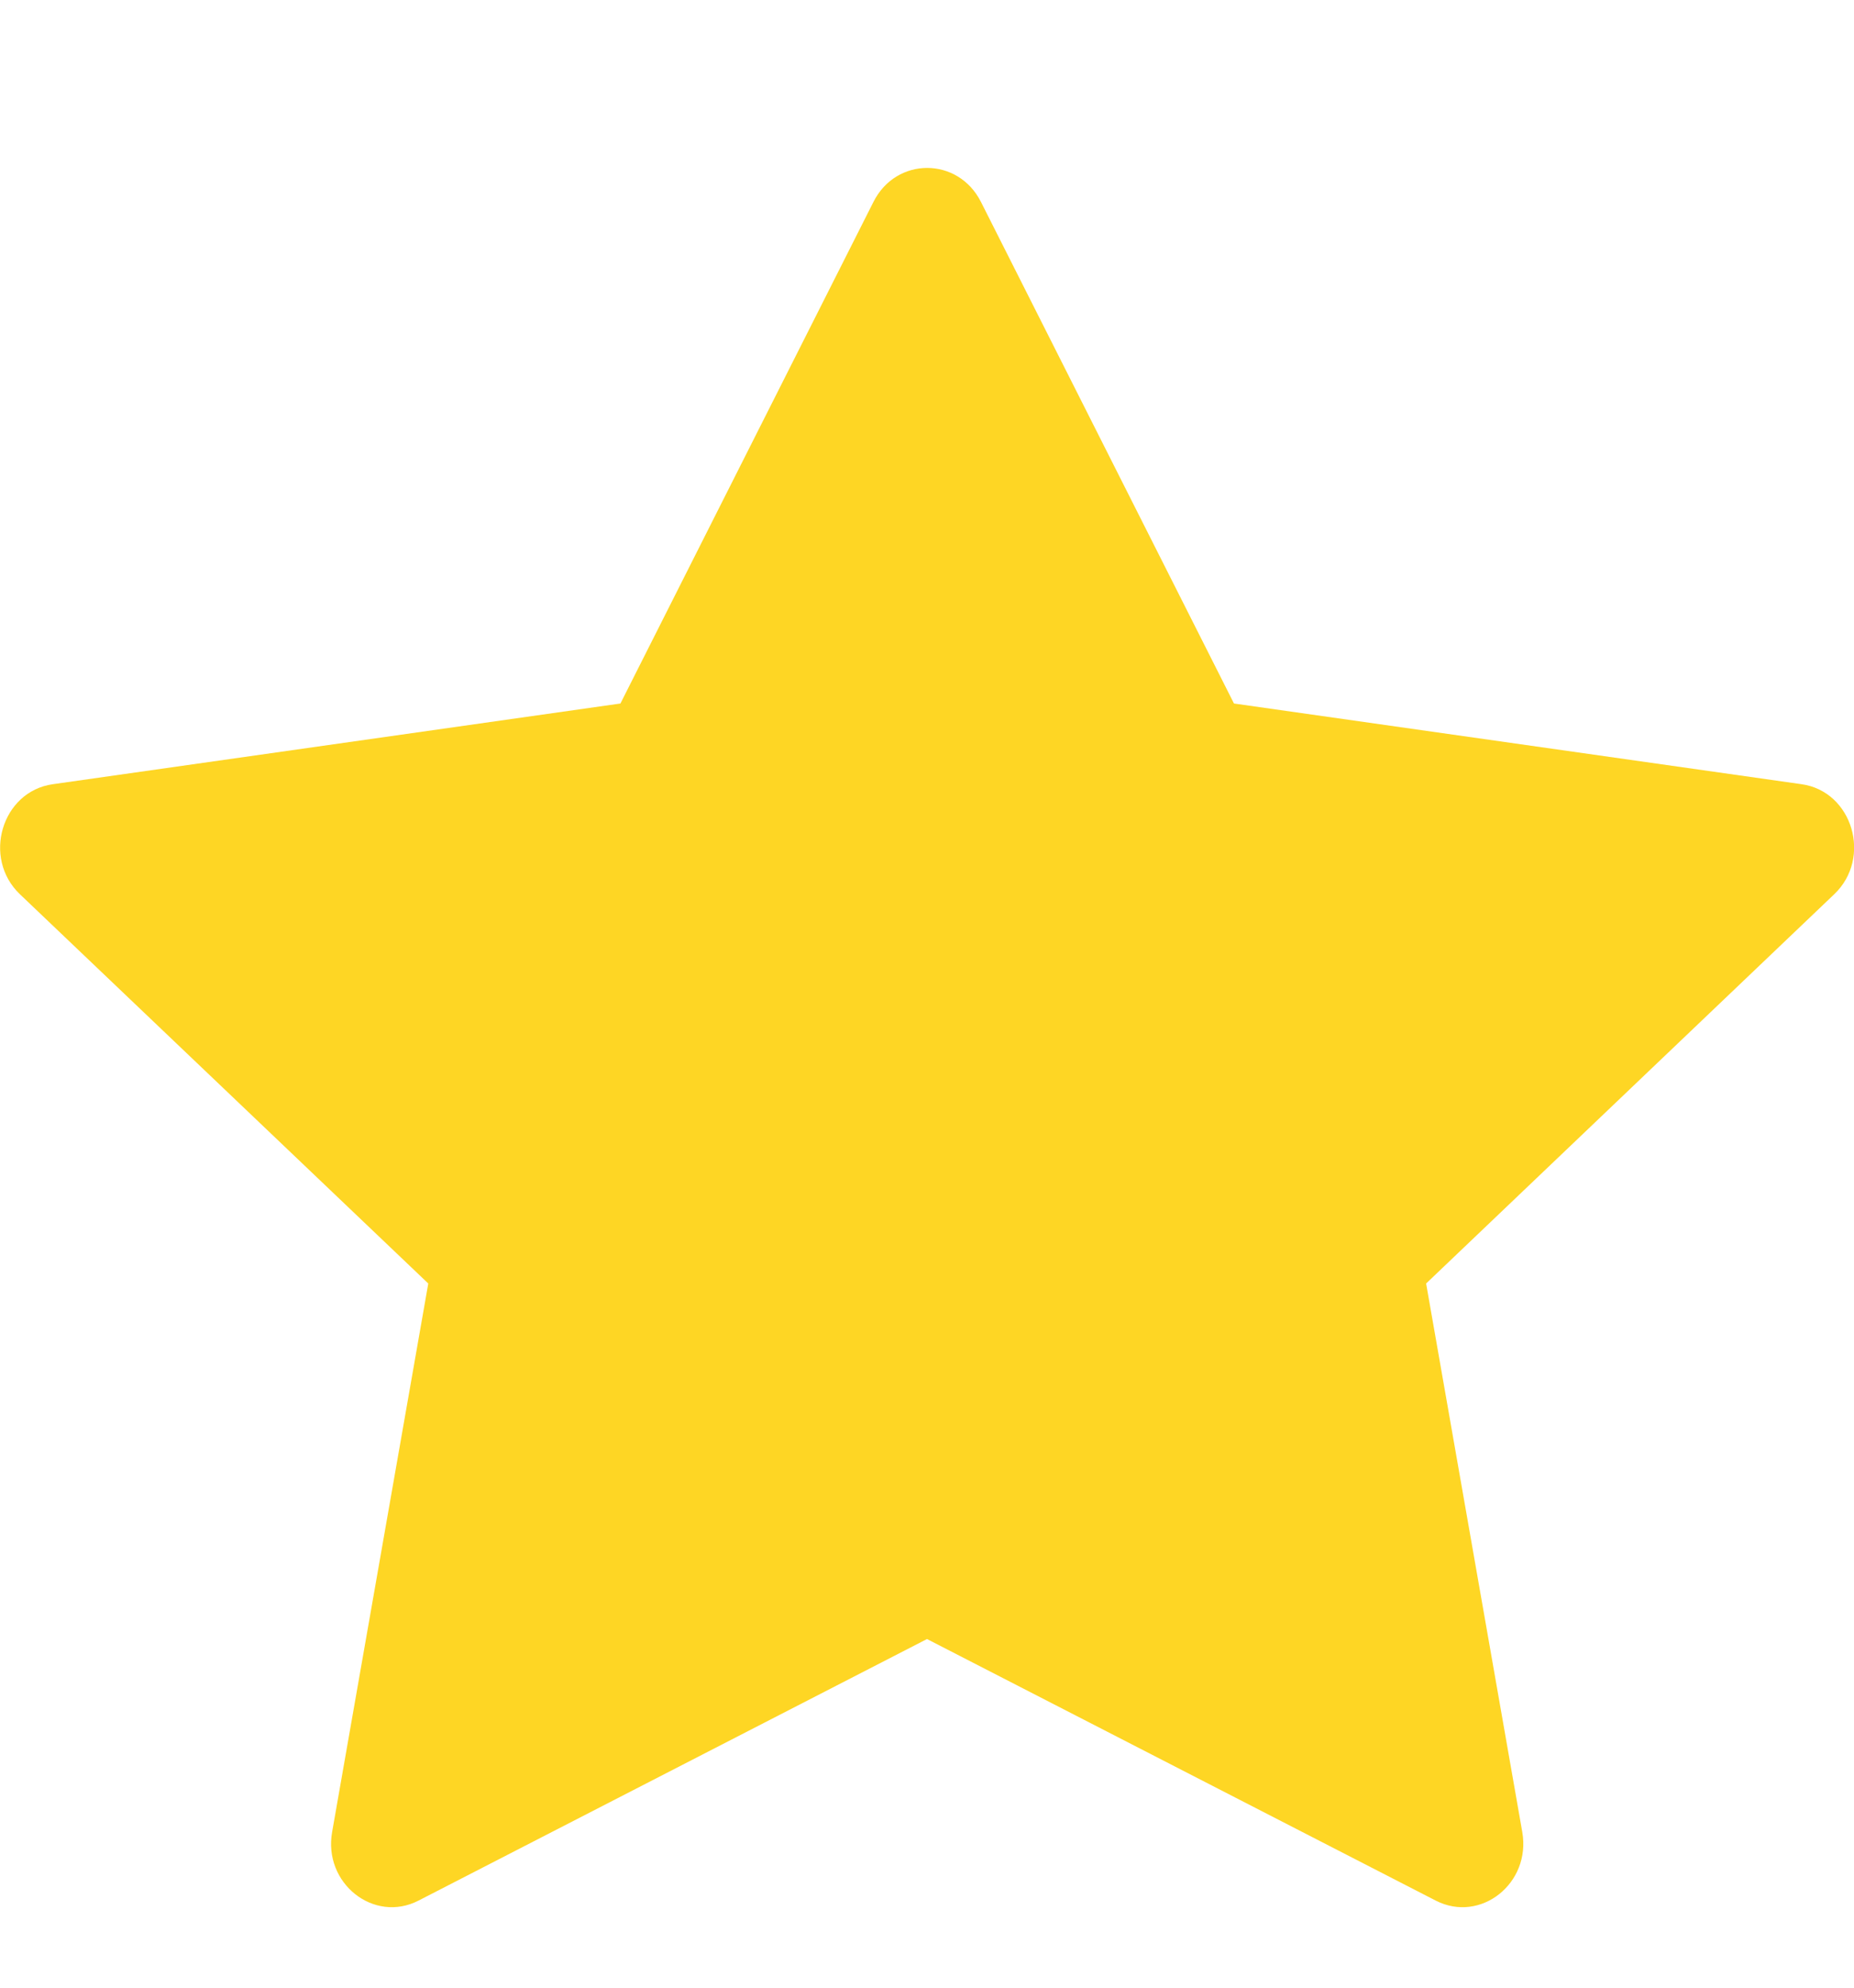 <svg width="14" height="15" viewBox="0 0 14 15" fill="none" xmlns="http://www.w3.org/2000/svg">
<path d="M3.16 14.343C2.823 14.516 2.439 14.212 2.508 13.825L3.234 9.686L0.151 6.749C-0.137 6.475 0.013 5.972 0.399 5.918L4.685 5.309L6.596 1.523C6.768 1.182 7.234 1.182 7.407 1.523L9.318 5.309L13.604 5.918C13.989 5.972 14.139 6.475 13.85 6.749L10.769 9.686L11.495 13.825C11.563 14.212 11.18 14.516 10.842 14.343L7 12.369L3.16 14.343Z" fill="#FED624"/>
</svg>

